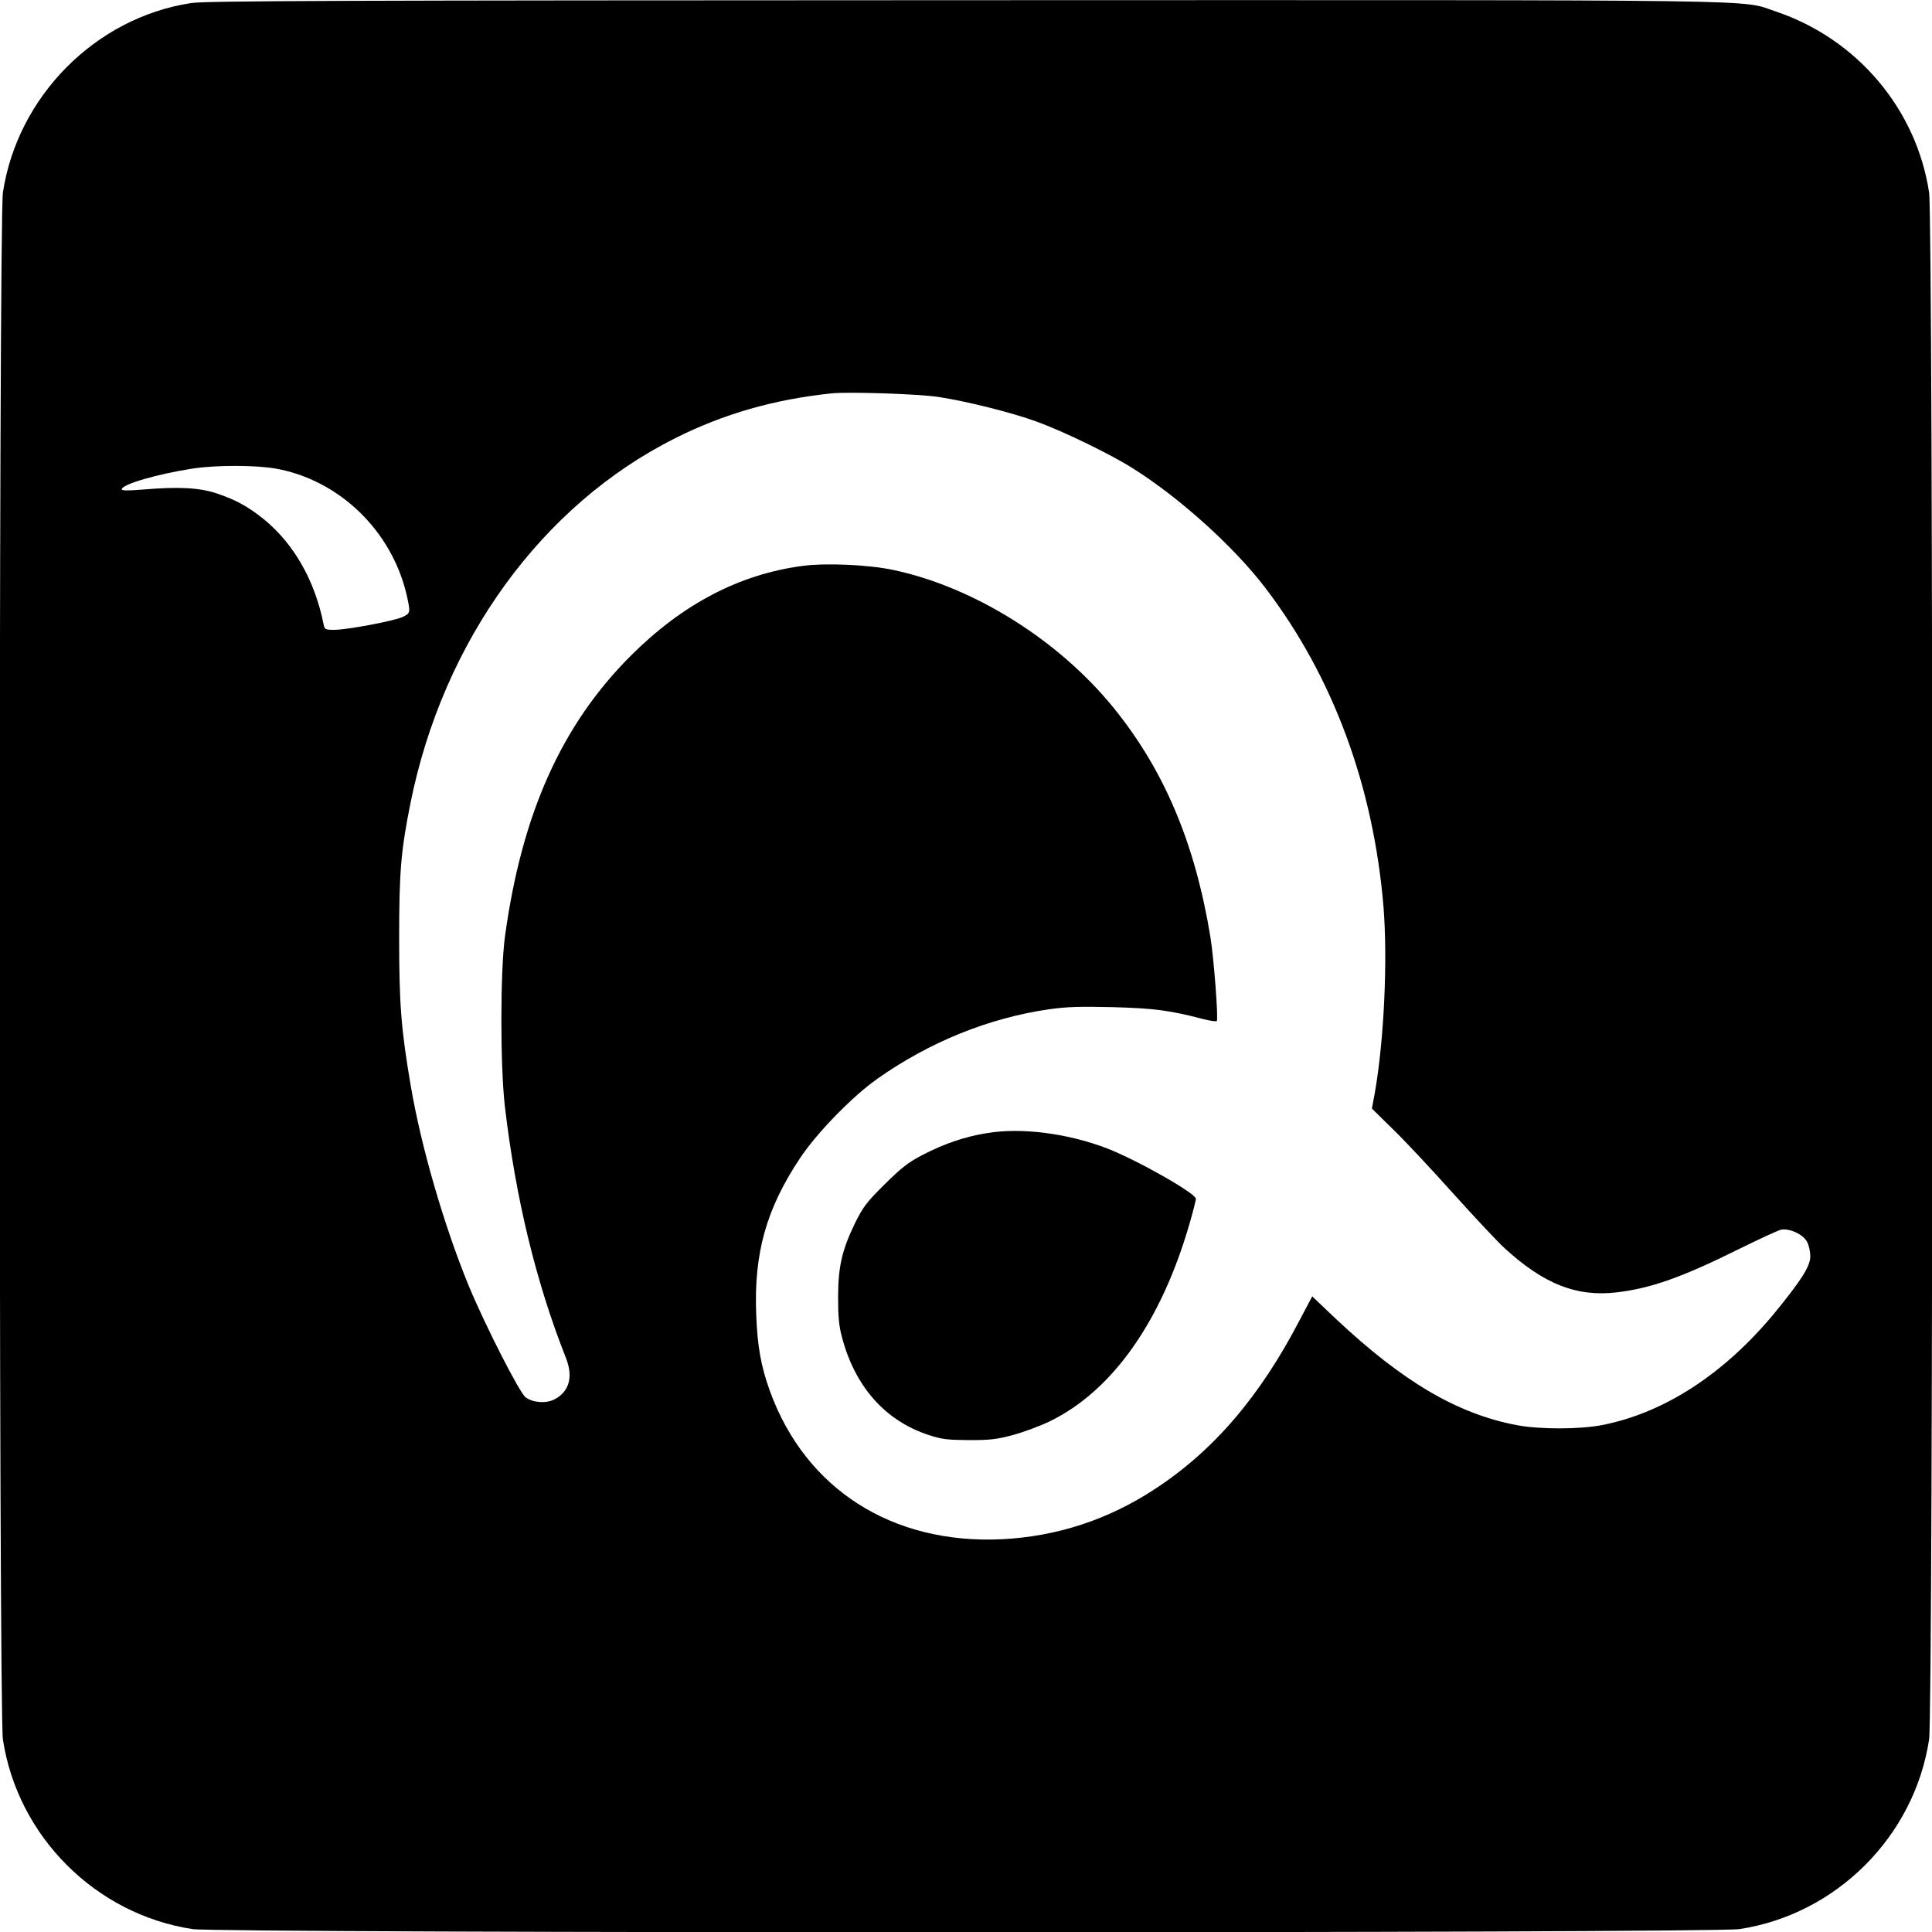 <?xml version="1.0" standalone="no"?>
<!DOCTYPE svg PUBLIC "-//W3C//DTD SVG 20010904//EN"
 "http://www.w3.org/TR/2001/REC-SVG-20010904/DTD/svg10.dtd">
<svg version="1.0" xmlns="http://www.w3.org/2000/svg"
 width="1000pt" height="1000pt" viewBox="0 0 1000 1000"
 preserveAspectRatio="xMidYMid meet">
<g transform="translate(0,1000) scale(0.1,-0.1)"
fill="#000000" stroke="none">
<path d="M988 9984 c-495 -76 -898 -484 -973 -981 -22 -148 -22 -7858 0 -8006
76 -502 480 -906 982 -982 148 -22 7858 -22 8006 0 502 76 906 480 982 982 22
148 22 7858 0 8006 -65 432 -373 796 -792 937 -193 64 100 60 -4203 59 -3244
-1 -3930 -3 -4002 -15z m3872 -2039 c148 -23 376 -80 505 -127 138 -50 382
-168 500 -243 242 -152 526 -409 686 -620 350 -460 558 -1025 610 -1649 22
-278 3 -688 -45 -963 l-15 -81 111 -109 c61 -59 201 -209 312 -333 112 -124
229 -249 262 -279 205 -188 375 -255 584 -230 176 21 337 78 631 224 103 51
201 96 217 100 44 9 116 -24 136 -64 9 -16 16 -50 16 -74 0 -51 -46 -123 -184
-292 -261 -316 -571 -518 -893 -581 -116 -23 -328 -23 -445 0 -307 59 -588
225 -935 551 l-121 115 -65 -123 c-206 -396 -446 -676 -749 -874 -242 -159
-508 -246 -793 -260 -568 -27 -1016 260 -1200 767 -47 130 -65 234 -71 400
-12 315 53 545 228 807 85 128 269 317 396 407 269 191 579 317 892 362 91 13
159 15 330 11 214 -6 293 -16 469 -62 35 -9 66 -13 69 -10 9 8 -15 325 -33
435 -79 483 -238 862 -500 1185 -284 351 -724 627 -1142 715 -125 27 -348 37
-468 21 -327 -43 -622 -197 -891 -466 -357 -357 -563 -816 -650 -1450 -25
-182 -25 -667 -1 -880 56 -478 162 -914 316 -1303 39 -98 18 -175 -59 -215
-43 -22 -110 -18 -149 10 -31 22 -209 371 -295 578 -128 312 -246 718 -300
1035 -50 293 -60 423 -60 765 0 342 9 452 59 700 169 838 679 1541 1370 1887
251 126 512 201 810 232 88 9 454 -3 555 -19z m-3435 -370 c330 -58 603 -322
680 -655 20 -90 20 -94 -20 -113 -44 -21 -289 -67 -355 -67 -46 0 -50 2 -55
28 -45 227 -154 418 -310 545 -81 65 -145 100 -240 132 -91 31 -199 37 -387
21 -73 -6 -108 -6 -108 1 0 26 182 79 369 108 119 18 320 18 426 0z"/>
<path d="M5108 4135 c-113 -18 -222 -55 -333 -113 -74 -38 -109 -66 -196 -152
-93 -92 -112 -117 -153 -200 -68 -140 -88 -227 -88 -385 0 -101 4 -148 21
-210 68 -254 223 -428 446 -502 70 -23 97 -26 210 -27 111 0 145 4 230 27 55
15 141 47 190 71 322 157 575 515 721 1019 19 65 34 125 34 132 0 28 -303 200
-460 261 -204 78 -442 109 -622 79z"/>
</g>
</svg>
